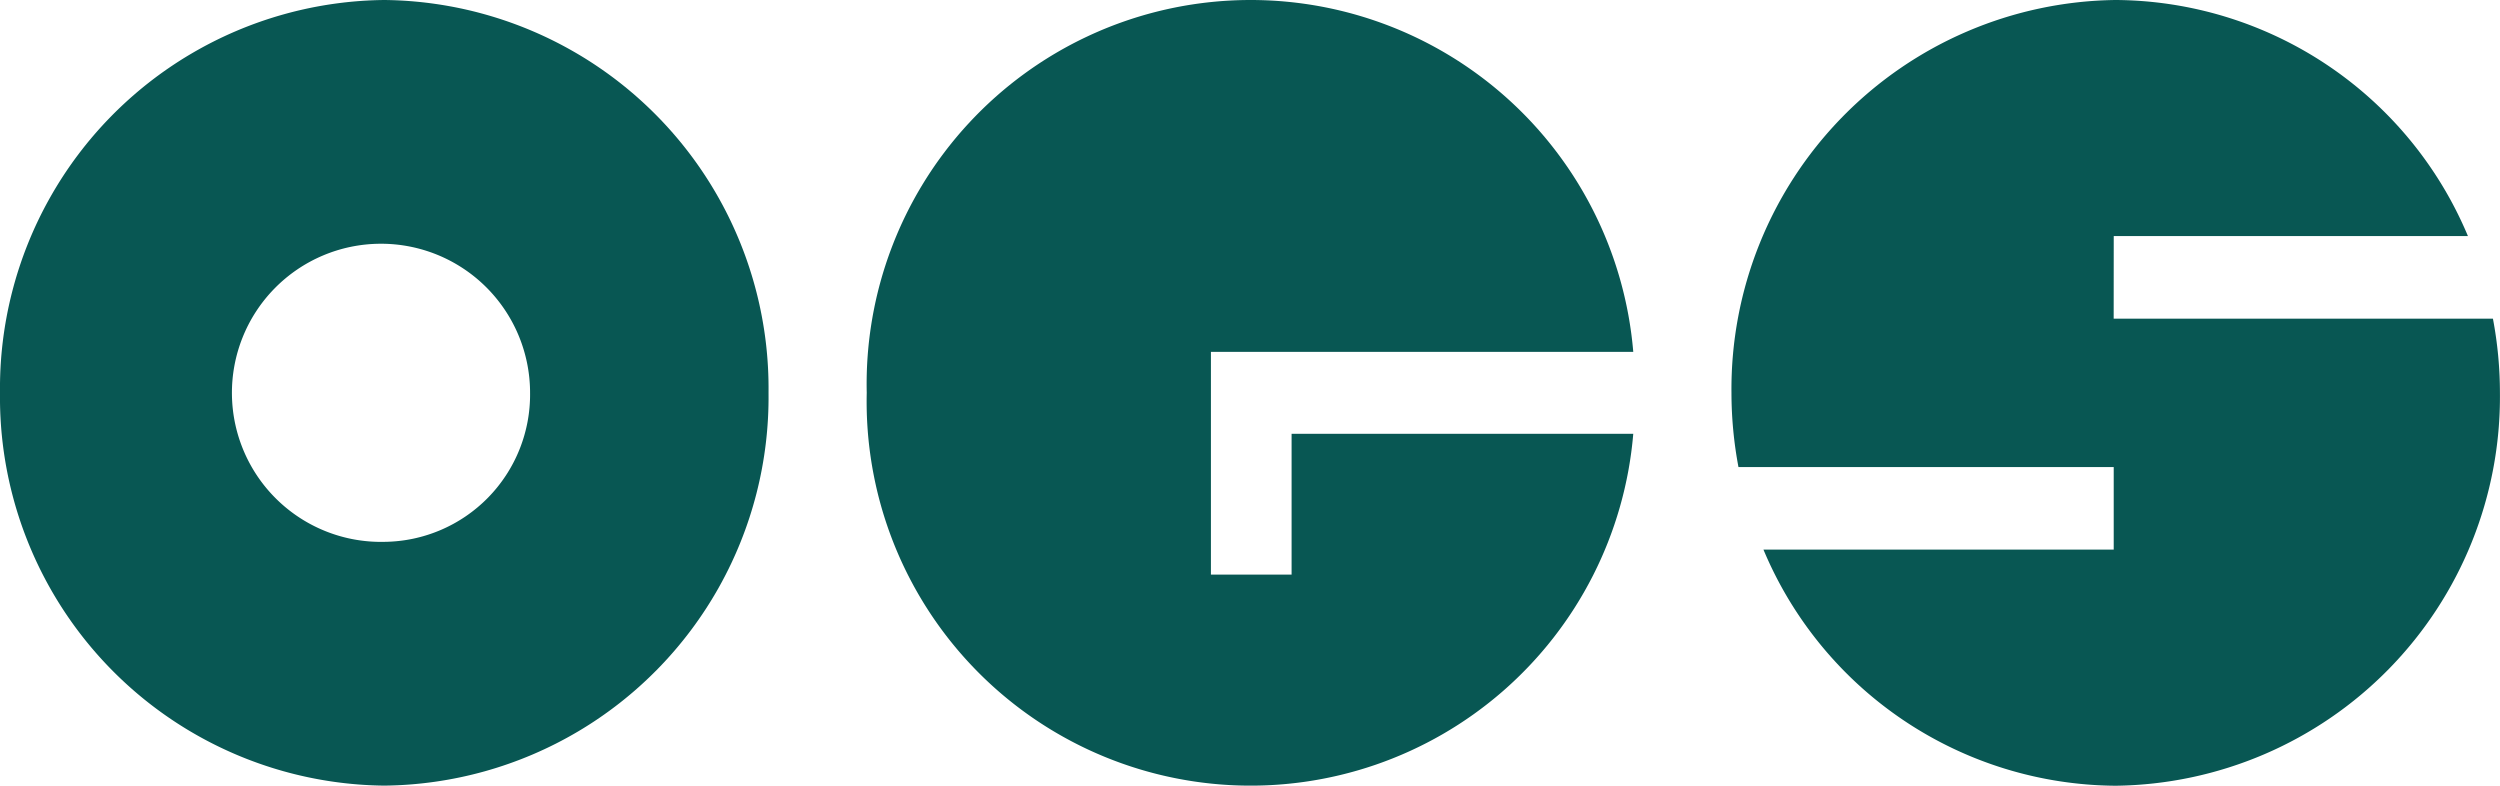 <svg xmlns="http://www.w3.org/2000/svg" viewBox="4649 17.821 112.061 35.215"><defs><style>.a{fill:#085753;}</style></defs><g transform="translate(4619)"><path class="a" d="M17.225,0A17.408,17.408,0,0,0,0,17.608,17.408,17.408,0,0,0,17.225,35.215,17.408,17.408,0,0,0,34.449,17.608,17.408,17.408,0,0,0,17.225,0Zm0,24.288a6.682,6.682,0,1,1,6.535-6.68A6.6,6.6,0,0,1,17.225,24.288Z" transform="translate(30 17.821)"></path><path class="a" d="M362.735,10.583h15.877A17.233,17.233,0,0,0,362.825,0,17.437,17.437,0,0,0,345.6,17.608a17.981,17.981,0,0,0,.314,3.329h16.82v3.7h-15.7a17.233,17.233,0,0,0,15.787,10.583,17.437,17.437,0,0,0,17.225-17.608,17.983,17.983,0,0,0-.314-3.329h-17Z" transform="translate(-237.988 17.821)"></path><path class="a" d="M192.044,25.757h-3.616V15.771h18.931A17.212,17.212,0,0,0,173,17.608a17.212,17.212,0,0,0,34.359,1.837H192.044Z" transform="translate(-104.149 17.821)"></path></g></svg>